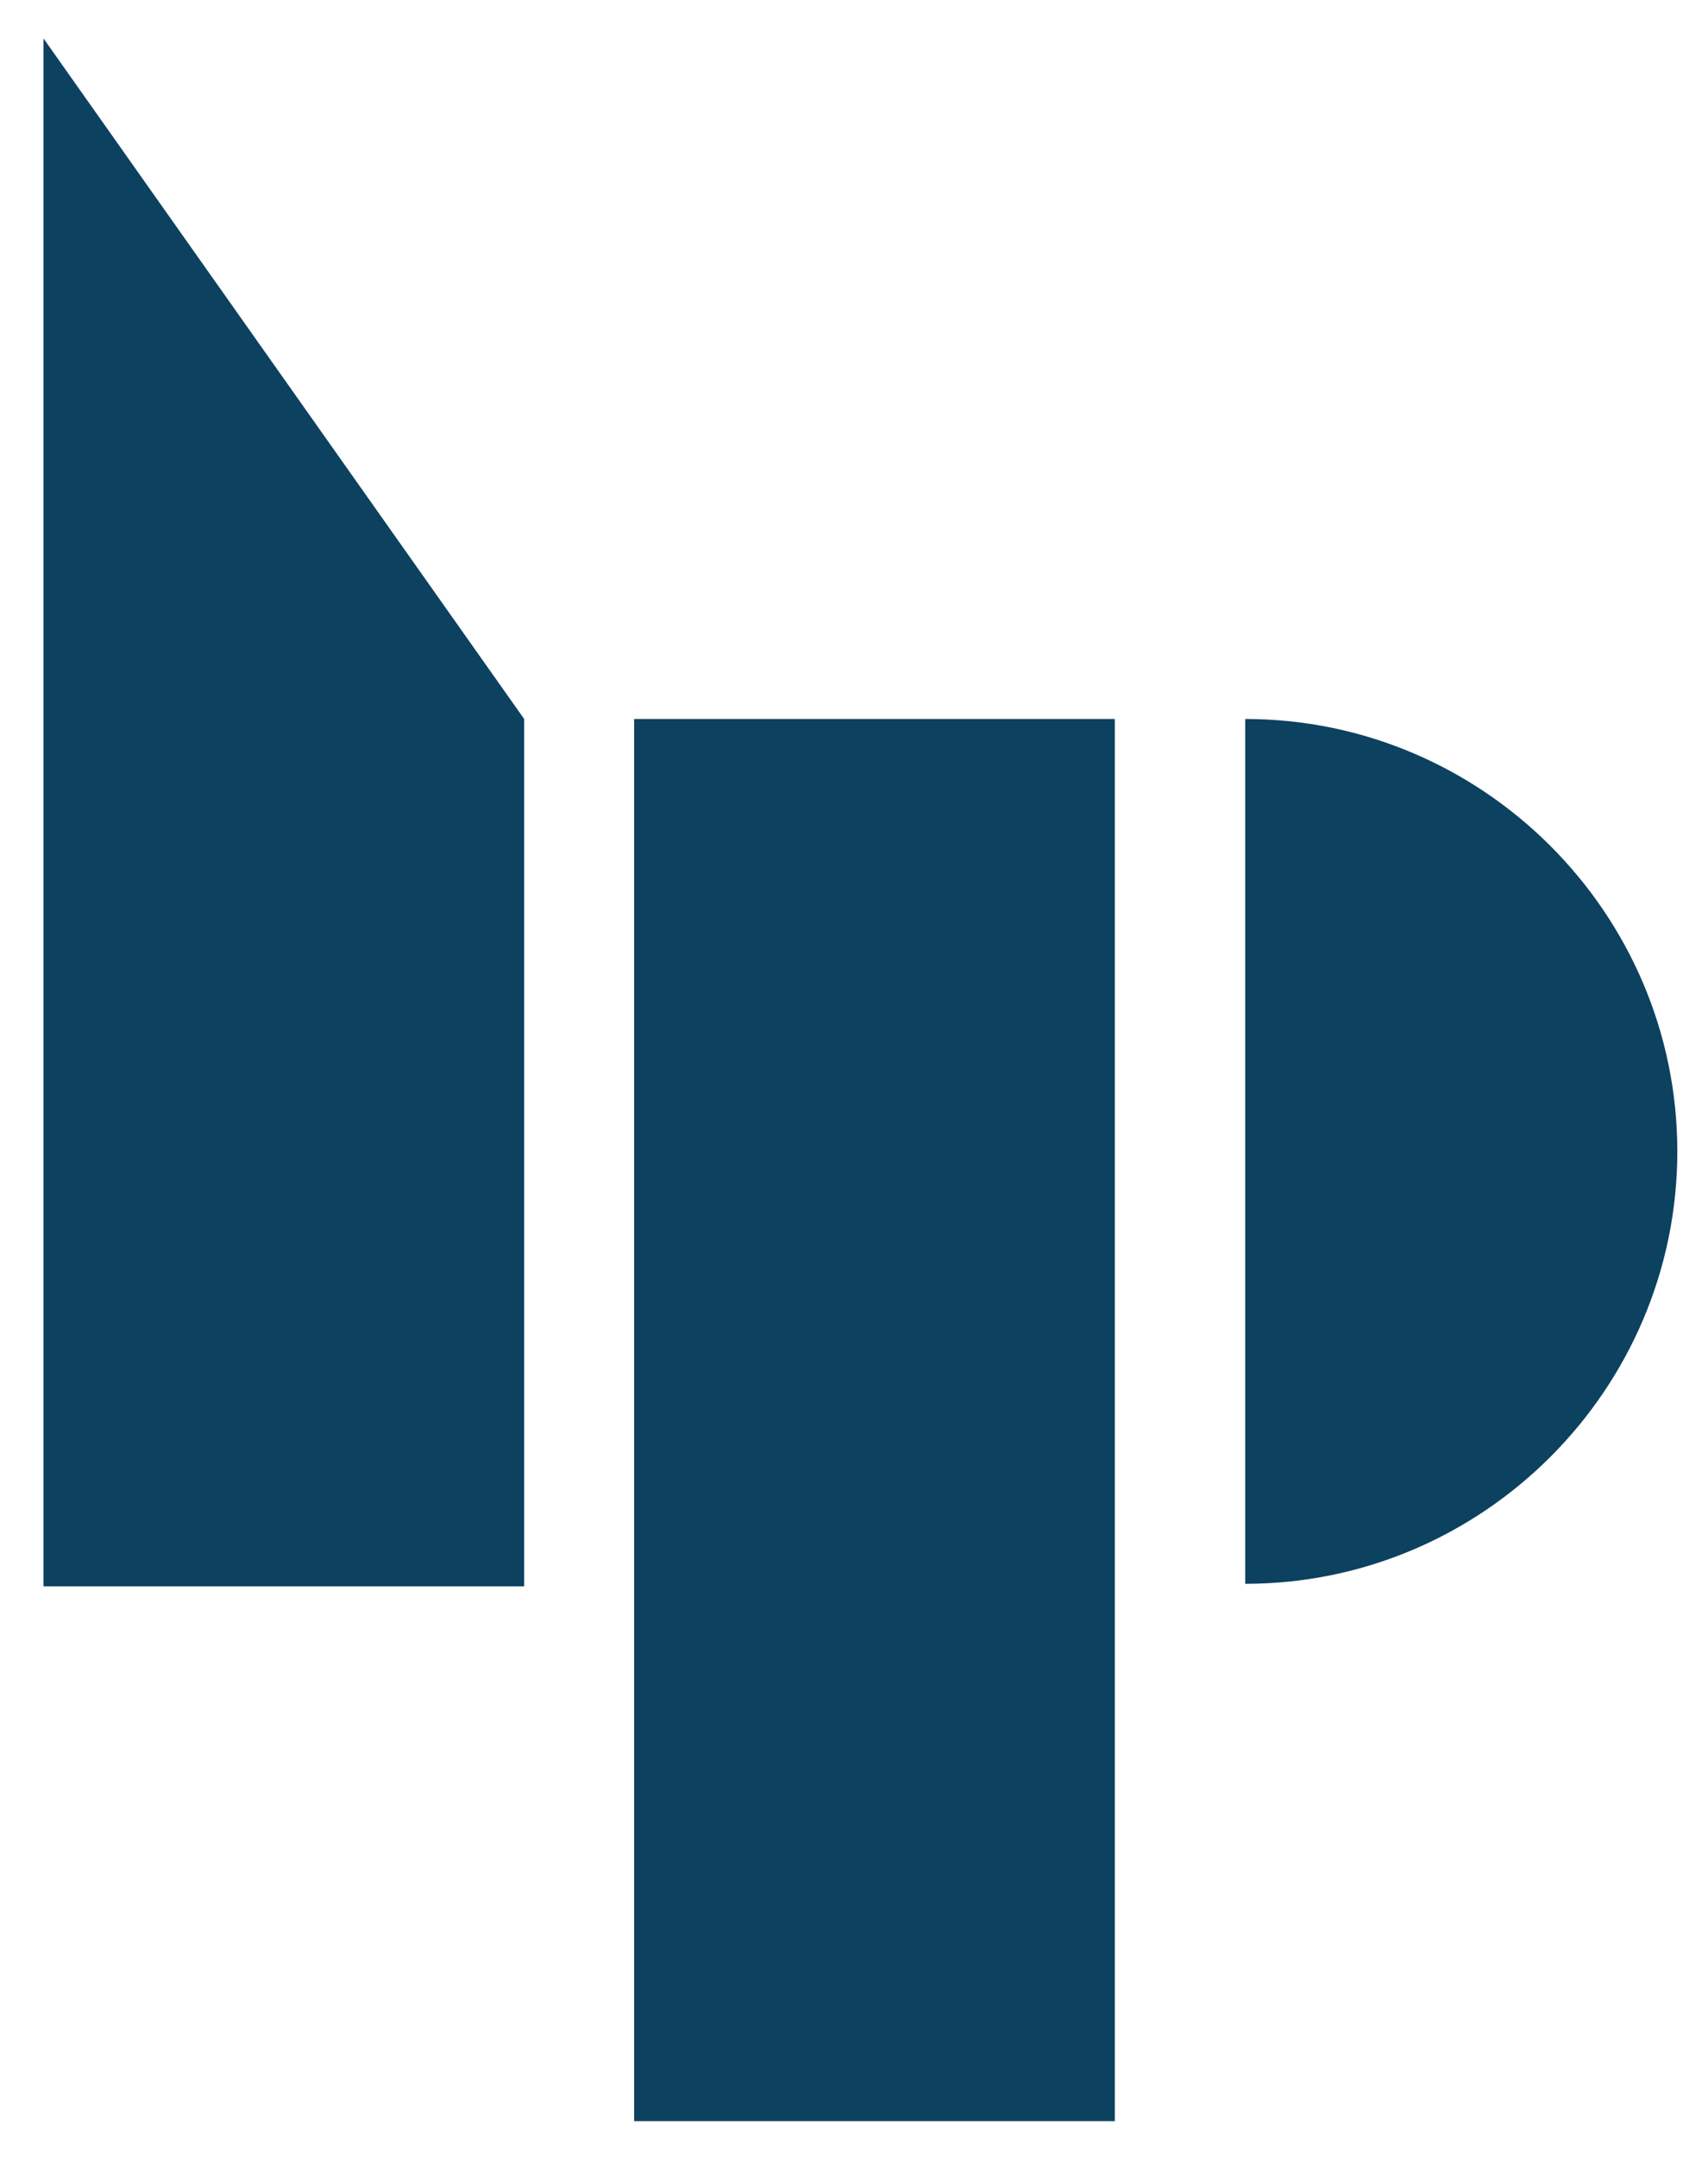 <?xml version="1.0" encoding="utf-8"?>
<!-- Generator: Adobe Illustrator 25.4.1, SVG Export Plug-In . SVG Version: 6.00 Build 0)  -->
<svg version="1.1" id="Layer_1" xmlns="http://www.w3.org/2000/svg" xmlns:xlink="http://www.w3.org/1999/xlink" x="0px" y="0px"
	 viewBox="0 0 66.8 84.3" style="enable-background:new 0 0 66.8 84.3;" xml:space="preserve">
<style type="text/css">
	.st0{fill:#0C4160;}
</style>
<g>
	<polygon class="st0" points="20.5,62 1.7,62 1.7,1.5 20.5,28.1 	"/>
	<polygon class="st0" points="43.6,82.9 24.8,82.9 24.8,28.1 43.6,28.1 43.6,57.3 	"/>
	<path class="st0" d="M48.7,28.1c9.3,0,16.9,7.6,16.9,16.9S58,61.9,48.7,61.9"/>
</g>
</svg>
